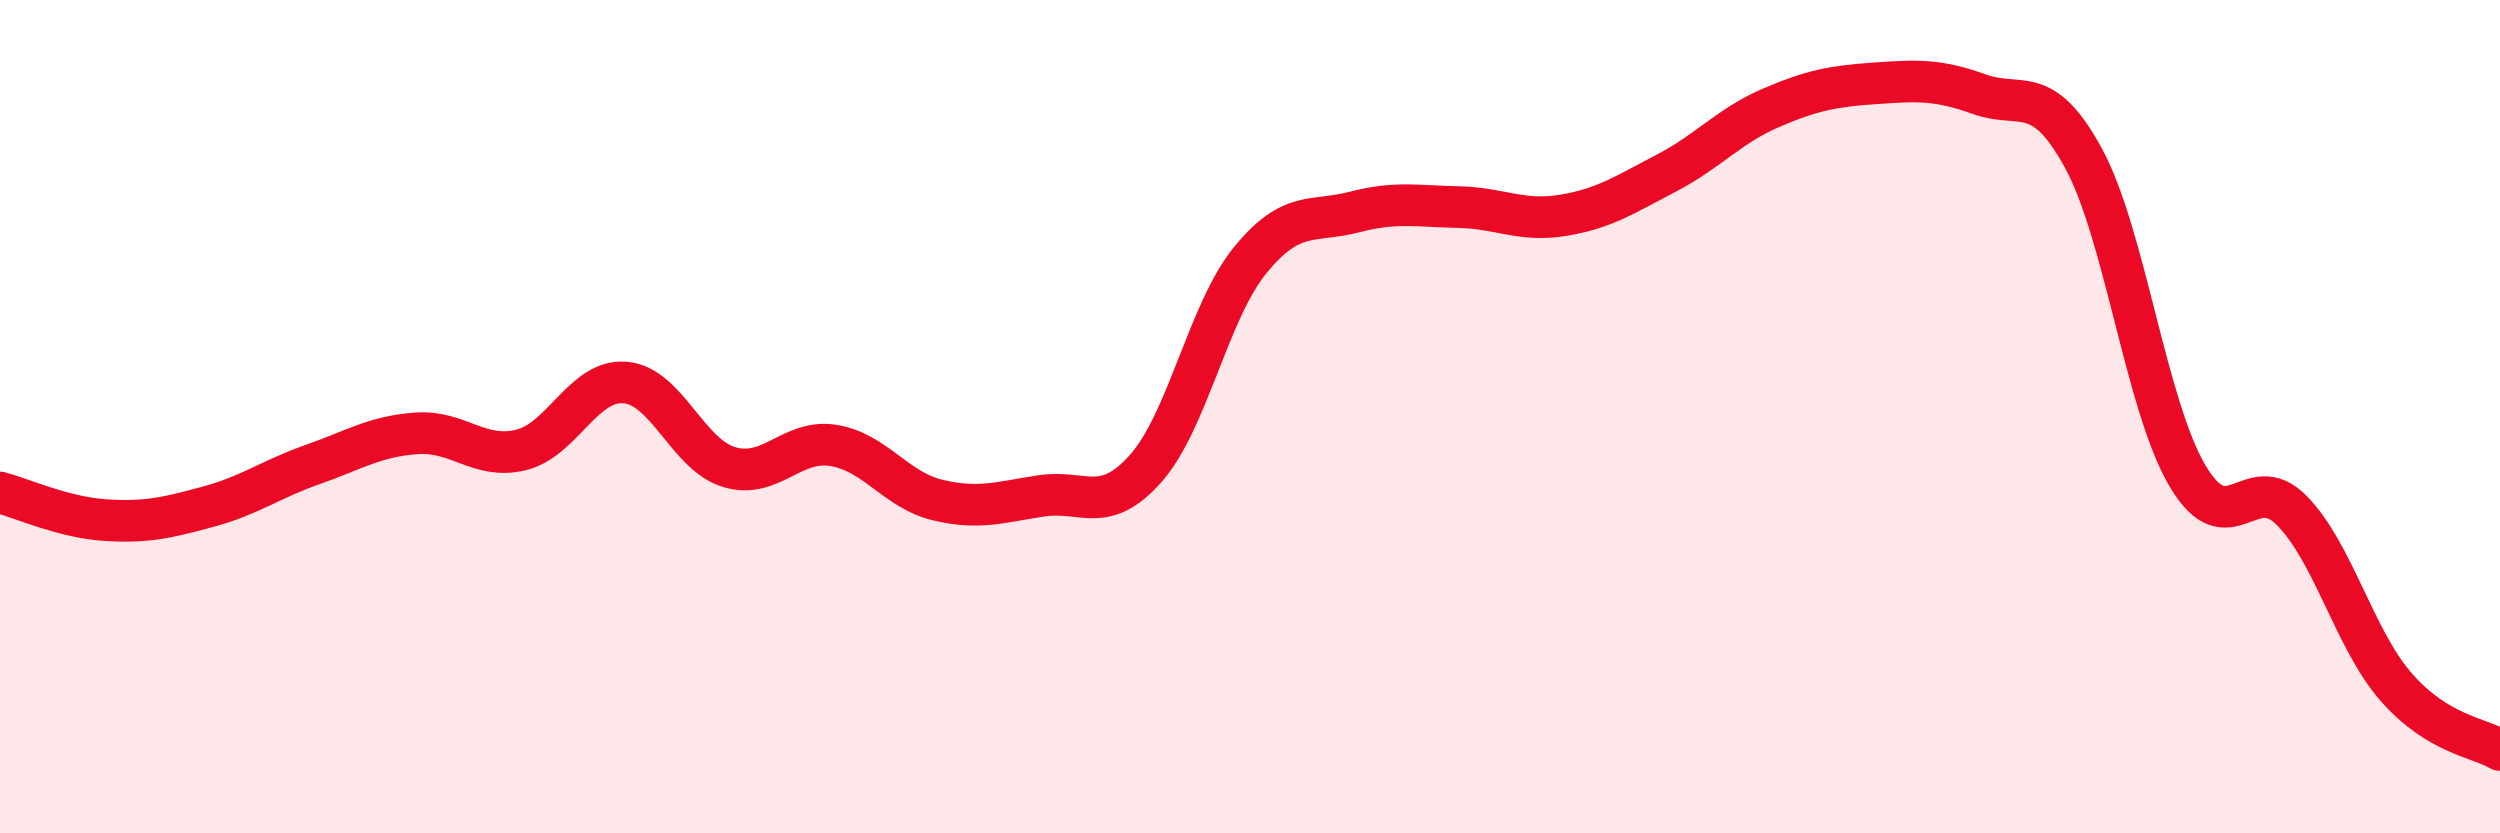 
    <svg width="60" height="20" viewBox="0 0 60 20" xmlns="http://www.w3.org/2000/svg">
      <path
        d="M 0,11.82 C 0.5,11.95 1.5,12.41 2.5,12.48 C 3.5,12.55 4,12.43 5,12.16 C 6,11.89 6.5,11.5 7.5,11.15 C 8.5,10.8 9,10.47 10,10.4 C 11,10.33 11.5,11.04 12.5,10.8 C 13.5,10.56 14,9.1 15,9.18 C 16,9.26 16.5,10.91 17.5,11.21 C 18.5,11.51 19,10.53 20,10.69 C 21,10.85 21.5,11.76 22.5,12 C 23.5,12.24 24,12.05 25,11.9 C 26,11.75 26.5,12.37 27.5,11.24 C 28.5,10.11 29,7.48 30,6.25 C 31,5.02 31.5,5.35 32.5,5.09 C 33.5,4.83 34,4.95 35,4.97 C 36,4.99 36.5,5.33 37.5,5.17 C 38.5,5.01 39,4.67 40,4.15 C 41,3.63 41.5,3.02 42.5,2.59 C 43.5,2.16 44,2.07 45,2 C 46,1.93 46.5,1.9 47.5,2.26 C 48.5,2.62 49,1.96 50,3.79 C 51,5.62 51.5,9.73 52.5,11.42 C 53.5,13.11 54,11.24 55,12.25 C 56,13.26 56.5,15.33 57.5,16.48 C 58.5,17.63 59.5,17.7 60,18L60 20L0 20Z"
        fill="#EB0A25"
        opacity="0.1"
        stroke-linecap="round"
        stroke-linejoin="round"
      />
      <path
        d="M 0,11.82 C 0.5,11.95 1.5,12.41 2.5,12.48 C 3.5,12.55 4,12.43 5,12.16 C 6,11.89 6.5,11.5 7.5,11.15 C 8.5,10.8 9,10.47 10,10.4 C 11,10.33 11.5,11.04 12.5,10.8 C 13.5,10.56 14,9.1 15,9.18 C 16,9.26 16.5,10.91 17.5,11.21 C 18.5,11.51 19,10.53 20,10.69 C 21,10.85 21.5,11.76 22.5,12 C 23.5,12.24 24,12.05 25,11.9 C 26,11.75 26.5,12.37 27.5,11.24 C 28.5,10.11 29,7.48 30,6.25 C 31,5.02 31.5,5.35 32.5,5.09 C 33.5,4.83 34,4.95 35,4.97 C 36,4.99 36.5,5.33 37.5,5.17 C 38.5,5.01 39,4.67 40,4.15 C 41,3.63 41.5,3.02 42.5,2.59 C 43.5,2.16 44,2.07 45,2 C 46,1.93 46.5,1.9 47.5,2.26 C 48.5,2.62 49,1.96 50,3.79 C 51,5.62 51.5,9.73 52.5,11.42 C 53.5,13.11 54,11.24 55,12.25 C 56,13.26 56.5,15.33 57.5,16.48 C 58.5,17.63 59.5,17.7 60,18"
        stroke="#EB0A25"
        stroke-width="1"
        fill="none"
        stroke-linecap="round"
        stroke-linejoin="round"
      />
    </svg>
  